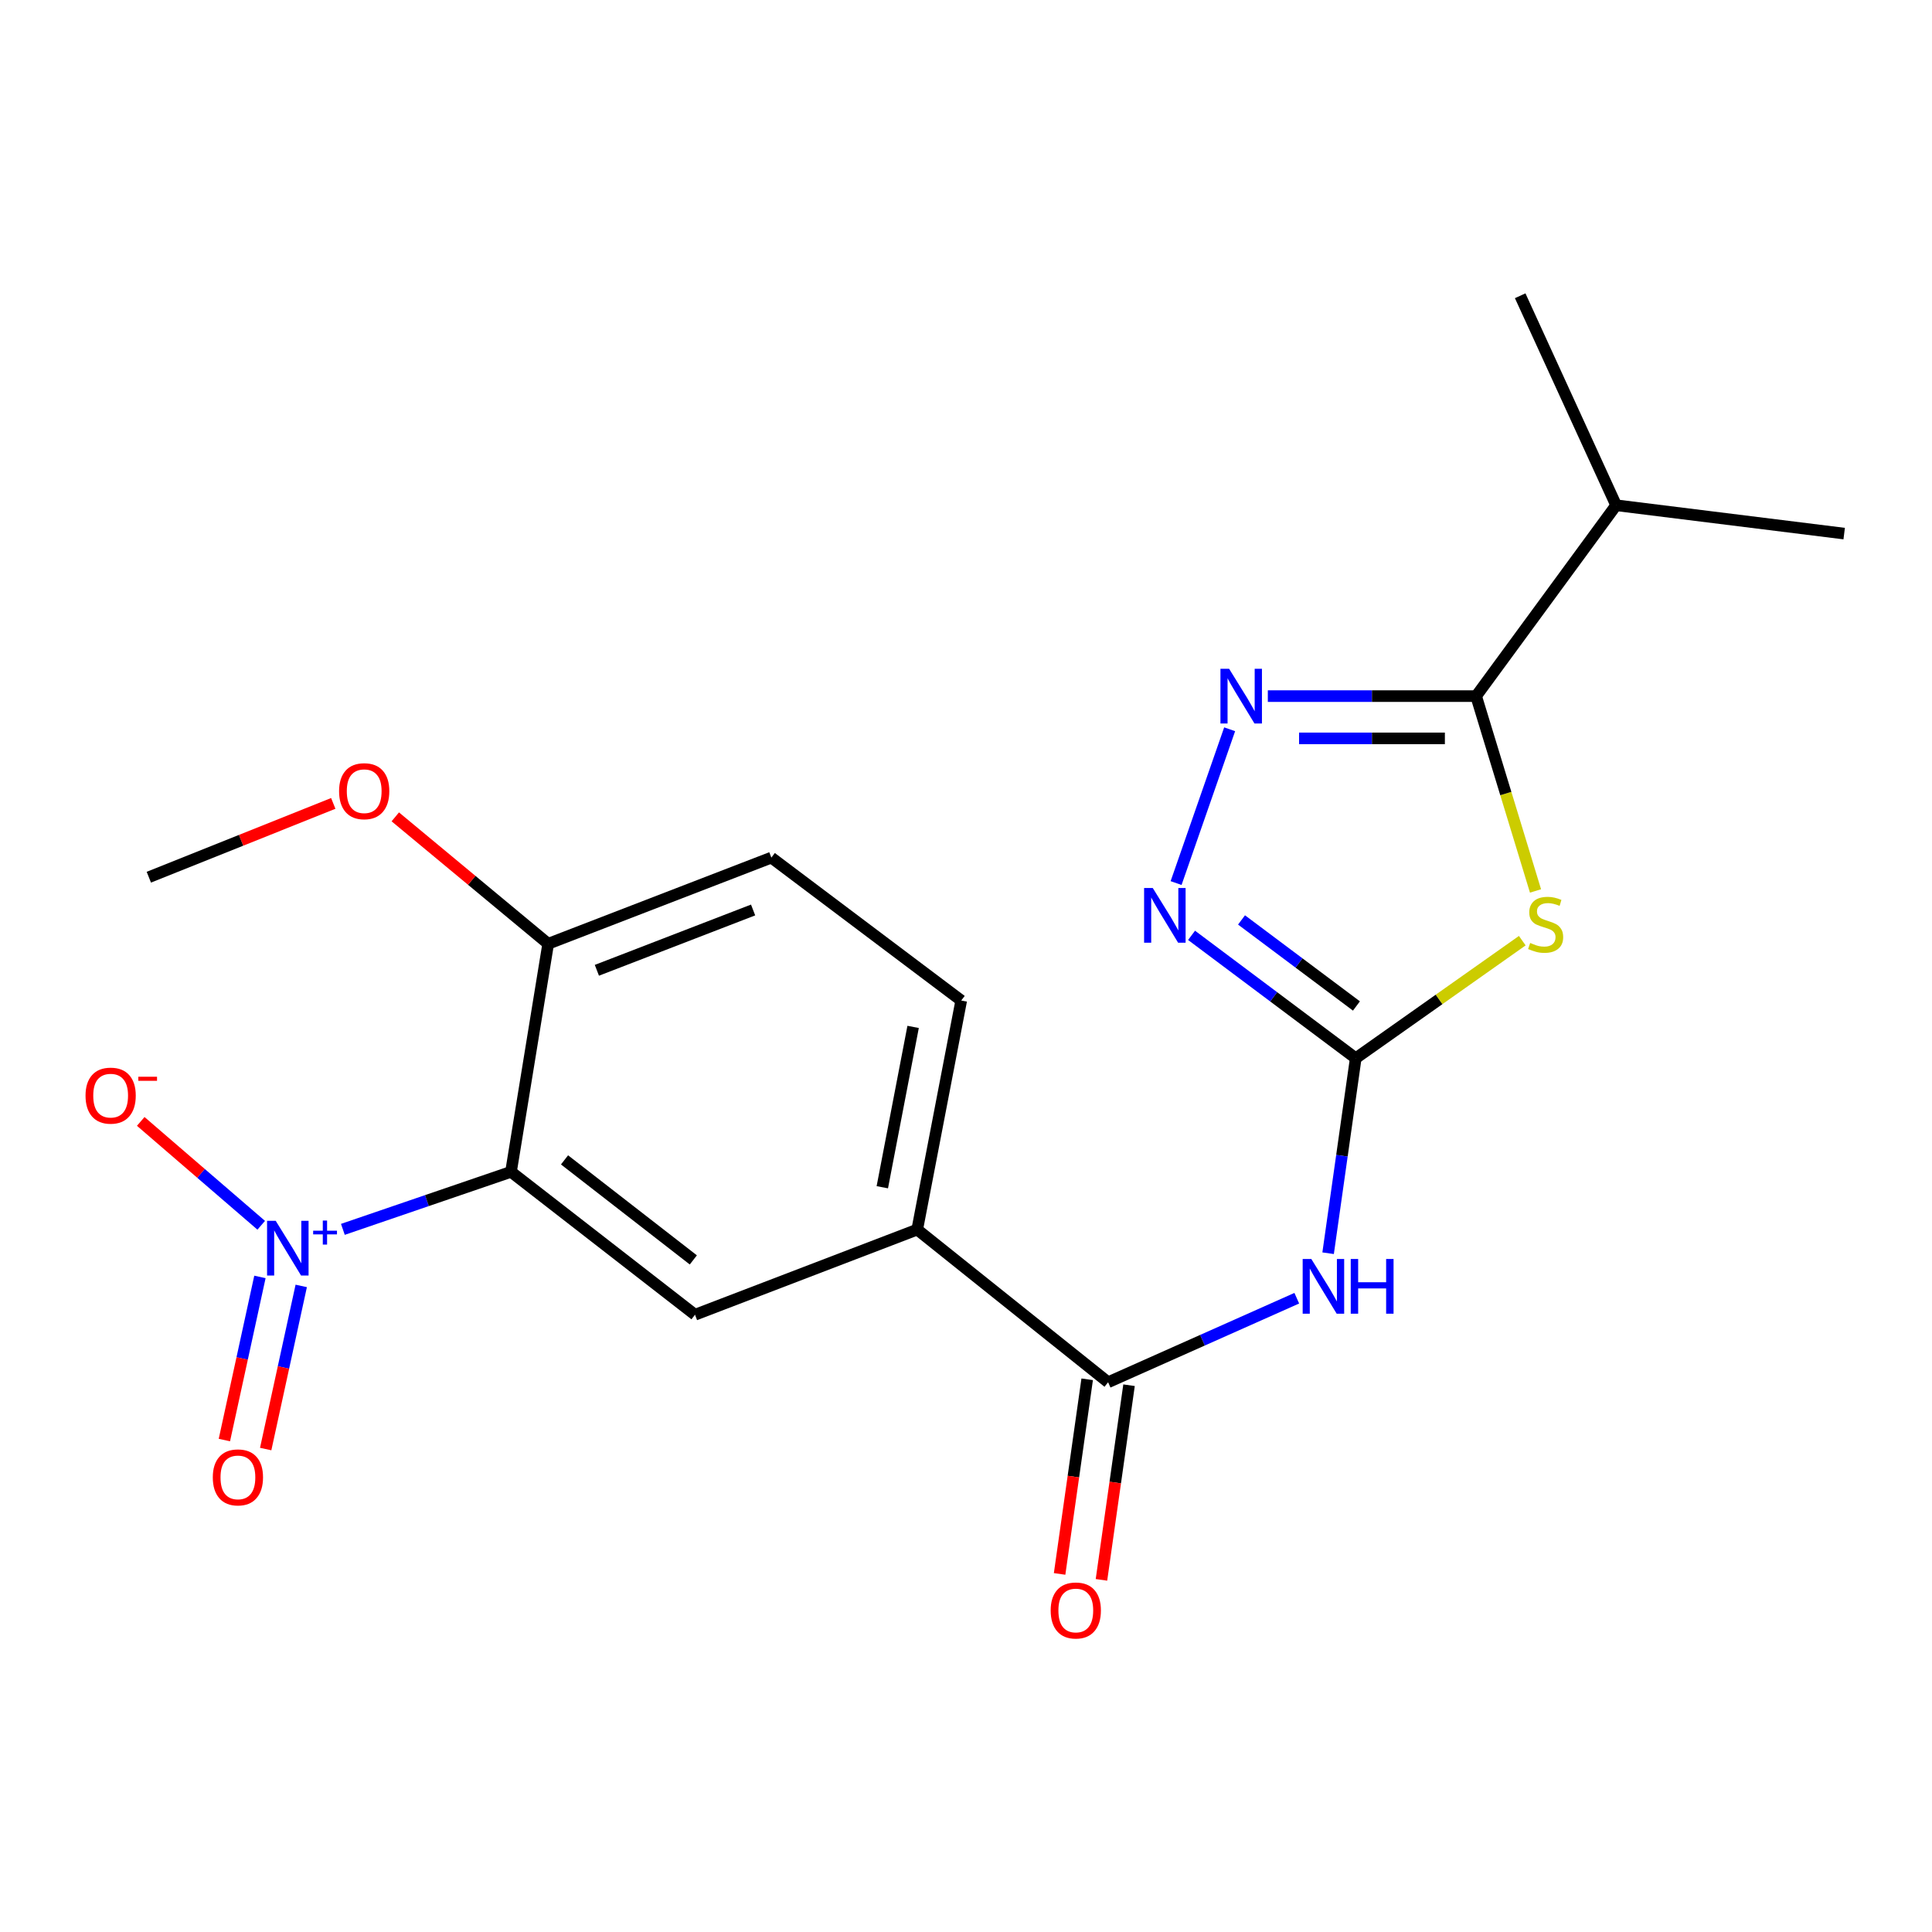 <?xml version='1.0' encoding='iso-8859-1'?>
<svg version='1.1' baseProfile='full'
              xmlns='http://www.w3.org/2000/svg'
                      xmlns:rdkit='http://www.rdkit.org/xml'
                      xmlns:xlink='http://www.w3.org/1999/xlink'
                  xml:space='preserve'
width='1000px' height='1000px' viewBox='0 0 1000 1000'>
<!-- END OF HEADER -->
<rect style='opacity:1.0;fill:#FFFFFF;stroke:none' width='1000' height='1000' x='0' y='0'> </rect>
<path class='bond-0' d='M 787.932,486.887 L 744.83,517.319' style='fill:none;fill-rule:evenodd;stroke:#CCCC00;stroke-width:6px;stroke-linecap:butt;stroke-linejoin:miter;stroke-opacity:1' />
<path class='bond-0' d='M 744.83,517.319 L 701.727,547.75' style='fill:none;fill-rule:evenodd;stroke:#000000;stroke-width:6px;stroke-linecap:butt;stroke-linejoin:miter;stroke-opacity:1' />
<path class='bond-4' d='M 794.776,461.147 L 779.407,410.727' style='fill:none;fill-rule:evenodd;stroke:#CCCC00;stroke-width:6px;stroke-linecap:butt;stroke-linejoin:miter;stroke-opacity:1' />
<path class='bond-4' d='M 779.407,410.727 L 764.038,360.307' style='fill:none;fill-rule:evenodd;stroke:#000000;stroke-width:6px;stroke-linecap:butt;stroke-linejoin:miter;stroke-opacity:1' />
<path class='bond-5' d='M 701.727,547.75 L 694.578,598.209' style='fill:none;fill-rule:evenodd;stroke:#000000;stroke-width:6px;stroke-linecap:butt;stroke-linejoin:miter;stroke-opacity:1' />
<path class='bond-5' d='M 694.578,598.209 L 687.429,648.667' style='fill:none;fill-rule:evenodd;stroke:#0000FF;stroke-width:6px;stroke-linecap:butt;stroke-linejoin:miter;stroke-opacity:1' />
<path class='bond-6' d='M 701.727,547.75 L 659.239,515.941' style='fill:none;fill-rule:evenodd;stroke:#000000;stroke-width:6px;stroke-linecap:butt;stroke-linejoin:miter;stroke-opacity:1' />
<path class='bond-6' d='M 659.239,515.941 L 616.75,484.132' style='fill:none;fill-rule:evenodd;stroke:#0000FF;stroke-width:6px;stroke-linecap:butt;stroke-linejoin:miter;stroke-opacity:1' />
<path class='bond-6' d='M 702.094,520.692 L 672.352,498.426' style='fill:none;fill-rule:evenodd;stroke:#000000;stroke-width:6px;stroke-linecap:butt;stroke-linejoin:miter;stroke-opacity:1' />
<path class='bond-6' d='M 672.352,498.426 L 642.61,476.159' style='fill:none;fill-rule:evenodd;stroke:#0000FF;stroke-width:6px;stroke-linecap:butt;stroke-linejoin:miter;stroke-opacity:1' />
<path class='bond-1' d='M 177.472,636.315 L 220.982,621.426' style='fill:none;fill-rule:evenodd;stroke:#0000FF;stroke-width:6px;stroke-linecap:butt;stroke-linejoin:miter;stroke-opacity:1' />
<path class='bond-1' d='M 220.982,621.426 L 264.492,606.536' style='fill:none;fill-rule:evenodd;stroke:#000000;stroke-width:6px;stroke-linecap:butt;stroke-linejoin:miter;stroke-opacity:1' />
<path class='bond-11' d='M 135.208,634.2 L 104.026,607.321' style='fill:none;fill-rule:evenodd;stroke:#0000FF;stroke-width:6px;stroke-linecap:butt;stroke-linejoin:miter;stroke-opacity:1' />
<path class='bond-11' d='M 104.026,607.321 L 72.843,580.441' style='fill:none;fill-rule:evenodd;stroke:#FF0000;stroke-width:6px;stroke-linecap:butt;stroke-linejoin:miter;stroke-opacity:1' />
<path class='bond-12' d='M 134.539,660.931 L 125.339,703.15' style='fill:none;fill-rule:evenodd;stroke:#0000FF;stroke-width:6px;stroke-linecap:butt;stroke-linejoin:miter;stroke-opacity:1' />
<path class='bond-12' d='M 125.339,703.15 L 116.14,745.369' style='fill:none;fill-rule:evenodd;stroke:#FF0000;stroke-width:6px;stroke-linecap:butt;stroke-linejoin:miter;stroke-opacity:1' />
<path class='bond-12' d='M 155.918,665.59 L 146.718,707.809' style='fill:none;fill-rule:evenodd;stroke:#0000FF;stroke-width:6px;stroke-linecap:butt;stroke-linejoin:miter;stroke-opacity:1' />
<path class='bond-12' d='M 146.718,707.809 L 137.518,750.027' style='fill:none;fill-rule:evenodd;stroke:#FF0000;stroke-width:6px;stroke-linecap:butt;stroke-linejoin:miter;stroke-opacity:1' />
<path class='bond-2' d='M 264.492,606.536 L 359.734,680.505' style='fill:none;fill-rule:evenodd;stroke:#000000;stroke-width:6px;stroke-linecap:butt;stroke-linejoin:miter;stroke-opacity:1' />
<path class='bond-2' d='M 292.2,600.351 L 358.869,652.129' style='fill:none;fill-rule:evenodd;stroke:#000000;stroke-width:6px;stroke-linecap:butt;stroke-linejoin:miter;stroke-opacity:1' />
<path class='bond-22' d='M 264.492,606.536 L 283.735,488.503' style='fill:none;fill-rule:evenodd;stroke:#000000;stroke-width:6px;stroke-linecap:butt;stroke-linejoin:miter;stroke-opacity:1' />
<path class='bond-3' d='M 656.223,360.307 L 710.131,360.307' style='fill:none;fill-rule:evenodd;stroke:#0000FF;stroke-width:6px;stroke-linecap:butt;stroke-linejoin:miter;stroke-opacity:1' />
<path class='bond-3' d='M 710.131,360.307 L 764.038,360.307' style='fill:none;fill-rule:evenodd;stroke:#000000;stroke-width:6px;stroke-linecap:butt;stroke-linejoin:miter;stroke-opacity:1' />
<path class='bond-3' d='M 672.395,382.187 L 710.131,382.187' style='fill:none;fill-rule:evenodd;stroke:#0000FF;stroke-width:6px;stroke-linecap:butt;stroke-linejoin:miter;stroke-opacity:1' />
<path class='bond-3' d='M 710.131,382.187 L 747.866,382.187' style='fill:none;fill-rule:evenodd;stroke:#000000;stroke-width:6px;stroke-linecap:butt;stroke-linejoin:miter;stroke-opacity:1' />
<path class='bond-21' d='M 636.466,377.471 L 608.744,457.072' style='fill:none;fill-rule:evenodd;stroke:#0000FF;stroke-width:6px;stroke-linecap:butt;stroke-linejoin:miter;stroke-opacity:1' />
<path class='bond-16' d='M 764.038,360.307 L 836.5,261.516' style='fill:none;fill-rule:evenodd;stroke:#000000;stroke-width:6px;stroke-linecap:butt;stroke-linejoin:miter;stroke-opacity:1' />
<path class='bond-7' d='M 671.211,671.951 L 622.383,693.702' style='fill:none;fill-rule:evenodd;stroke:#0000FF;stroke-width:6px;stroke-linecap:butt;stroke-linejoin:miter;stroke-opacity:1' />
<path class='bond-7' d='M 622.383,693.702 L 573.556,715.453' style='fill:none;fill-rule:evenodd;stroke:#000000;stroke-width:6px;stroke-linecap:butt;stroke-linejoin:miter;stroke-opacity:1' />
<path class='bond-9' d='M 573.556,715.453 L 474.753,636.428' style='fill:none;fill-rule:evenodd;stroke:#000000;stroke-width:6px;stroke-linecap:butt;stroke-linejoin:miter;stroke-opacity:1' />
<path class='bond-13' d='M 562.724,713.918 L 555.586,764.291' style='fill:none;fill-rule:evenodd;stroke:#000000;stroke-width:6px;stroke-linecap:butt;stroke-linejoin:miter;stroke-opacity:1' />
<path class='bond-13' d='M 555.586,764.291 L 548.448,814.663' style='fill:none;fill-rule:evenodd;stroke:#FF0000;stroke-width:6px;stroke-linecap:butt;stroke-linejoin:miter;stroke-opacity:1' />
<path class='bond-13' d='M 584.388,716.988 L 577.25,767.36' style='fill:none;fill-rule:evenodd;stroke:#000000;stroke-width:6px;stroke-linecap:butt;stroke-linejoin:miter;stroke-opacity:1' />
<path class='bond-13' d='M 577.25,767.36 L 570.113,817.733' style='fill:none;fill-rule:evenodd;stroke:#FF0000;stroke-width:6px;stroke-linecap:butt;stroke-linejoin:miter;stroke-opacity:1' />
<path class='bond-8' d='M 359.734,680.505 L 474.753,636.428' style='fill:none;fill-rule:evenodd;stroke:#000000;stroke-width:6px;stroke-linecap:butt;stroke-linejoin:miter;stroke-opacity:1' />
<path class='bond-14' d='M 474.753,636.428 L 497.533,517.871' style='fill:none;fill-rule:evenodd;stroke:#000000;stroke-width:6px;stroke-linecap:butt;stroke-linejoin:miter;stroke-opacity:1' />
<path class='bond-14' d='M 456.682,614.515 L 472.628,531.526' style='fill:none;fill-rule:evenodd;stroke:#000000;stroke-width:6px;stroke-linecap:butt;stroke-linejoin:miter;stroke-opacity:1' />
<path class='bond-10' d='M 283.735,488.503 L 399.252,443.903' style='fill:none;fill-rule:evenodd;stroke:#000000;stroke-width:6px;stroke-linecap:butt;stroke-linejoin:miter;stroke-opacity:1' />
<path class='bond-10' d='M 308.943,502.225 L 389.806,471.005' style='fill:none;fill-rule:evenodd;stroke:#000000;stroke-width:6px;stroke-linecap:butt;stroke-linejoin:miter;stroke-opacity:1' />
<path class='bond-17' d='M 283.735,488.503 L 244.167,455.653' style='fill:none;fill-rule:evenodd;stroke:#000000;stroke-width:6px;stroke-linecap:butt;stroke-linejoin:miter;stroke-opacity:1' />
<path class='bond-17' d='M 244.167,455.653 L 204.6,422.803' style='fill:none;fill-rule:evenodd;stroke:#FF0000;stroke-width:6px;stroke-linecap:butt;stroke-linejoin:miter;stroke-opacity:1' />
<path class='bond-15' d='M 497.533,517.871 L 399.252,443.903' style='fill:none;fill-rule:evenodd;stroke:#000000;stroke-width:6px;stroke-linecap:butt;stroke-linejoin:miter;stroke-opacity:1' />
<path class='bond-18' d='M 836.5,261.516 L 786.843,153.085' style='fill:none;fill-rule:evenodd;stroke:#000000;stroke-width:6px;stroke-linecap:butt;stroke-linejoin:miter;stroke-opacity:1' />
<path class='bond-19' d='M 836.5,261.516 L 954.545,276.188' style='fill:none;fill-rule:evenodd;stroke:#000000;stroke-width:6px;stroke-linecap:butt;stroke-linejoin:miter;stroke-opacity:1' />
<path class='bond-20' d='M 172.504,415.843 L 124.77,434.942' style='fill:none;fill-rule:evenodd;stroke:#FF0000;stroke-width:6px;stroke-linecap:butt;stroke-linejoin:miter;stroke-opacity:1' />
<path class='bond-20' d='M 124.77,434.942 L 77.036,454.041' style='fill:none;fill-rule:evenodd;stroke:#000000;stroke-width:6px;stroke-linecap:butt;stroke-linejoin:miter;stroke-opacity:1' />
<path  class='atom-0' d='M 792.02 488.072
Q 792.34 488.192, 793.66 488.752
Q 794.98 489.312, 796.42 489.672
Q 797.9 489.992, 799.34 489.992
Q 802.02 489.992, 803.58 488.712
Q 805.14 487.392, 805.14 485.112
Q 805.14 483.552, 804.34 482.592
Q 803.58 481.632, 802.38 481.112
Q 801.18 480.592, 799.18 479.992
Q 796.66 479.232, 795.14 478.512
Q 793.66 477.792, 792.58 476.272
Q 791.54 474.752, 791.54 472.192
Q 791.54 468.632, 793.94 466.432
Q 796.38 464.232, 801.18 464.232
Q 804.46 464.232, 808.18 465.792
L 807.26 468.872
Q 803.86 467.472, 801.3 467.472
Q 798.54 467.472, 797.02 468.632
Q 795.5 469.752, 795.54 471.712
Q 795.54 473.232, 796.3 474.152
Q 797.1 475.072, 798.22 475.592
Q 799.38 476.112, 801.3 476.712
Q 803.86 477.512, 805.38 478.312
Q 806.9 479.112, 807.98 480.752
Q 809.1 482.352, 809.1 485.112
Q 809.1 489.032, 806.46 491.152
Q 803.86 493.232, 799.5 493.232
Q 796.98 493.232, 795.06 492.672
Q 793.18 492.152, 790.94 491.232
L 792.02 488.072
' fill='#CCCC00'/>
<path  class='atom-2' d='M 142.715 631.907
L 151.995 646.907
Q 152.915 648.387, 154.395 651.067
Q 155.875 653.747, 155.955 653.907
L 155.955 631.907
L 159.715 631.907
L 159.715 660.227
L 155.835 660.227
L 145.875 643.827
Q 144.715 641.907, 143.475 639.707
Q 142.275 637.507, 141.915 636.827
L 141.915 660.227
L 138.235 660.227
L 138.235 631.907
L 142.715 631.907
' fill='#0000FF'/>
<path  class='atom-2' d='M 162.091 637.012
L 167.08 637.012
L 167.08 631.758
L 169.298 631.758
L 169.298 637.012
L 174.42 637.012
L 174.42 638.913
L 169.298 638.913
L 169.298 644.193
L 167.08 644.193
L 167.08 638.913
L 162.091 638.913
L 162.091 637.012
' fill='#0000FF'/>
<path  class='atom-4' d='M 636.183 346.147
L 645.463 361.147
Q 646.383 362.627, 647.863 365.307
Q 649.343 367.987, 649.423 368.147
L 649.423 346.147
L 653.183 346.147
L 653.183 374.467
L 649.303 374.467
L 639.343 358.067
Q 638.183 356.147, 636.943 353.947
Q 635.743 351.747, 635.383 351.067
L 635.383 374.467
L 631.703 374.467
L 631.703 346.147
L 636.183 346.147
' fill='#0000FF'/>
<path  class='atom-6' d='M 678.741 651.648
L 688.021 666.648
Q 688.941 668.128, 690.421 670.808
Q 691.901 673.488, 691.981 673.648
L 691.981 651.648
L 695.741 651.648
L 695.741 679.968
L 691.861 679.968
L 681.901 663.568
Q 680.741 661.648, 679.501 659.448
Q 678.301 657.248, 677.941 656.568
L 677.941 679.968
L 674.261 679.968
L 674.261 651.648
L 678.741 651.648
' fill='#0000FF'/>
<path  class='atom-6' d='M 699.141 651.648
L 702.981 651.648
L 702.981 663.688
L 717.461 663.688
L 717.461 651.648
L 721.301 651.648
L 721.301 679.968
L 717.461 679.968
L 717.461 666.888
L 702.981 666.888
L 702.981 679.968
L 699.141 679.968
L 699.141 651.648
' fill='#0000FF'/>
<path  class='atom-7' d='M 596.664 459.622
L 605.944 474.622
Q 606.864 476.102, 608.344 478.782
Q 609.824 481.462, 609.904 481.622
L 609.904 459.622
L 613.664 459.622
L 613.664 487.942
L 609.784 487.942
L 599.824 471.542
Q 598.664 469.622, 597.424 467.422
Q 596.224 465.222, 595.864 464.542
L 595.864 487.942
L 592.184 487.942
L 592.184 459.622
L 596.664 459.622
' fill='#0000FF'/>
<path  class='atom-12' d='M 44.271 567.097
Q 44.271 560.297, 47.631 556.497
Q 50.991 552.697, 57.271 552.697
Q 63.551 552.697, 66.911 556.497
Q 70.271 560.297, 70.271 567.097
Q 70.271 573.977, 66.871 577.897
Q 63.471 581.777, 57.271 581.777
Q 51.031 581.777, 47.631 577.897
Q 44.271 574.017, 44.271 567.097
M 57.271 578.577
Q 61.591 578.577, 63.911 575.697
Q 66.271 572.777, 66.271 567.097
Q 66.271 561.537, 63.911 558.737
Q 61.591 555.897, 57.271 555.897
Q 52.951 555.897, 50.591 558.697
Q 48.271 561.497, 48.271 567.097
Q 48.271 572.817, 50.591 575.697
Q 52.951 578.577, 57.271 578.577
' fill='#FF0000'/>
<path  class='atom-12' d='M 71.591 557.32
L 81.28 557.32
L 81.28 559.432
L 71.591 559.432
L 71.591 557.32
' fill='#FF0000'/>
<path  class='atom-13' d='M 110.144 764.691
Q 110.144 757.891, 113.504 754.091
Q 116.864 750.291, 123.144 750.291
Q 129.424 750.291, 132.784 754.091
Q 136.144 757.891, 136.144 764.691
Q 136.144 771.571, 132.744 775.491
Q 129.344 779.371, 123.144 779.371
Q 116.904 779.371, 113.504 775.491
Q 110.144 771.611, 110.144 764.691
M 123.144 776.171
Q 127.464 776.171, 129.784 773.291
Q 132.144 770.371, 132.144 764.691
Q 132.144 759.131, 129.784 756.331
Q 127.464 753.491, 123.144 753.491
Q 118.824 753.491, 116.464 756.291
Q 114.144 759.091, 114.144 764.691
Q 114.144 770.411, 116.464 773.291
Q 118.824 776.171, 123.144 776.171
' fill='#FF0000'/>
<path  class='atom-14' d='M 543.829 833.579
Q 543.829 826.779, 547.189 822.979
Q 550.549 819.179, 556.829 819.179
Q 563.109 819.179, 566.469 822.979
Q 569.829 826.779, 569.829 833.579
Q 569.829 840.459, 566.429 844.379
Q 563.029 848.259, 556.829 848.259
Q 550.589 848.259, 547.189 844.379
Q 543.829 840.499, 543.829 833.579
M 556.829 845.059
Q 561.149 845.059, 563.469 842.179
Q 565.829 839.259, 565.829 833.579
Q 565.829 828.019, 563.469 825.219
Q 561.149 822.379, 556.829 822.379
Q 552.509 822.379, 550.149 825.179
Q 547.829 827.979, 547.829 833.579
Q 547.829 839.299, 550.149 842.179
Q 552.509 845.059, 556.829 845.059
' fill='#FF0000'/>
<path  class='atom-18' d='M 175.506 409.521
Q 175.506 402.721, 178.866 398.921
Q 182.226 395.121, 188.506 395.121
Q 194.786 395.121, 198.146 398.921
Q 201.506 402.721, 201.506 409.521
Q 201.506 416.401, 198.106 420.321
Q 194.706 424.201, 188.506 424.201
Q 182.266 424.201, 178.866 420.321
Q 175.506 416.441, 175.506 409.521
M 188.506 421.001
Q 192.826 421.001, 195.146 418.121
Q 197.506 415.201, 197.506 409.521
Q 197.506 403.961, 195.146 401.161
Q 192.826 398.321, 188.506 398.321
Q 184.186 398.321, 181.826 401.121
Q 179.506 403.921, 179.506 409.521
Q 179.506 415.241, 181.826 418.121
Q 184.186 421.001, 188.506 421.001
' fill='#FF0000'/>
</svg>

